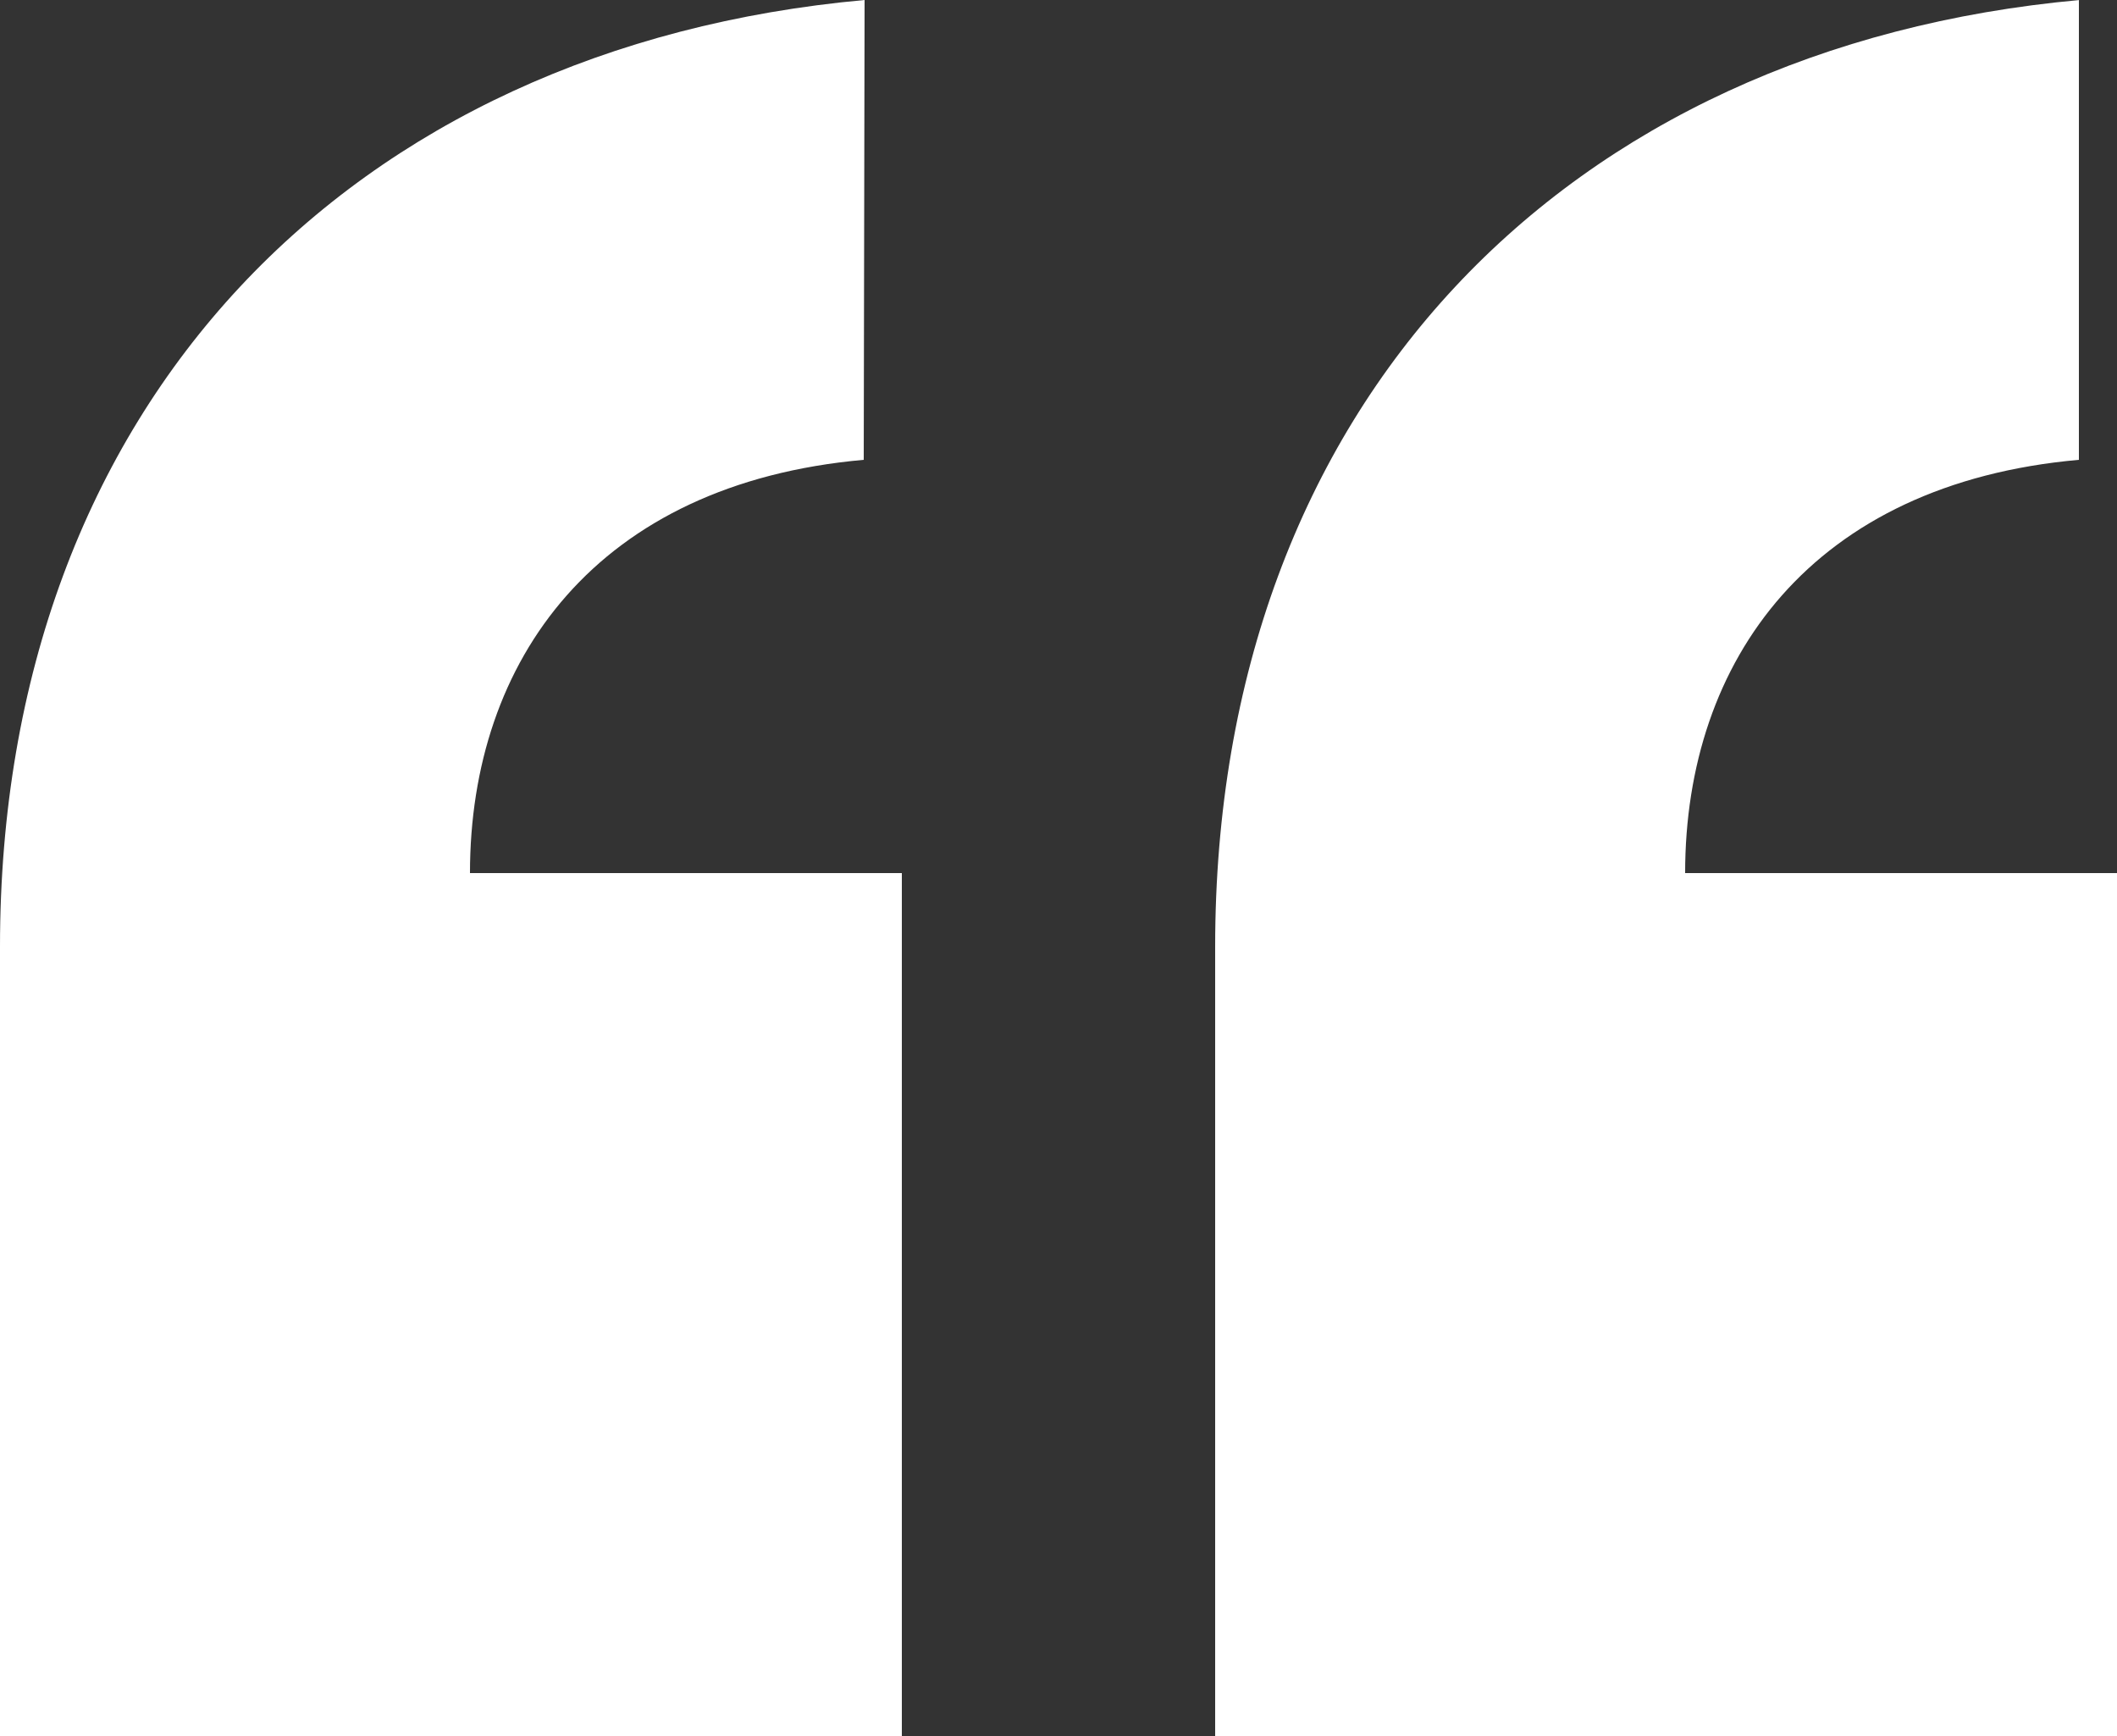 <?xml version="1.0" encoding="utf-8"?>
<!-- Generator: Adobe Illustrator 24.1.2, SVG Export Plug-In . SVG Version: 6.00 Build 0)  -->
<svg version="1.1" id="Layer_1" xmlns="http://www.w3.org/2000/svg" xmlns:xlink="http://www.w3.org/1999/xlink" x="0px" y="0px"
	 viewBox="0 0 250 205" style="enable-background:new 0 0 250 205;" xml:space="preserve">
<rect x="0" y="0" width="250" height="205" fill="#333333" stroke="none"/>
<style type="text/css">
	.st0{fill:#FFFFFF;}
</style>
<g>
	<path class="st0" d="M245.6,0C185,5.5,143.5,47.6,143.5,111.8V205H250V103.1h-51c0-25.2,15-46,46.5-48.8V0H245.6z"/>
	<path class="st0" d="M102.1,0C41.5,5.5,0,47.6,0,111.8V205h106.5V103.1h-51c0-25.2,15-46,46.5-48.8L102.1,0L102.1,0z"/>
</g>
</svg>
